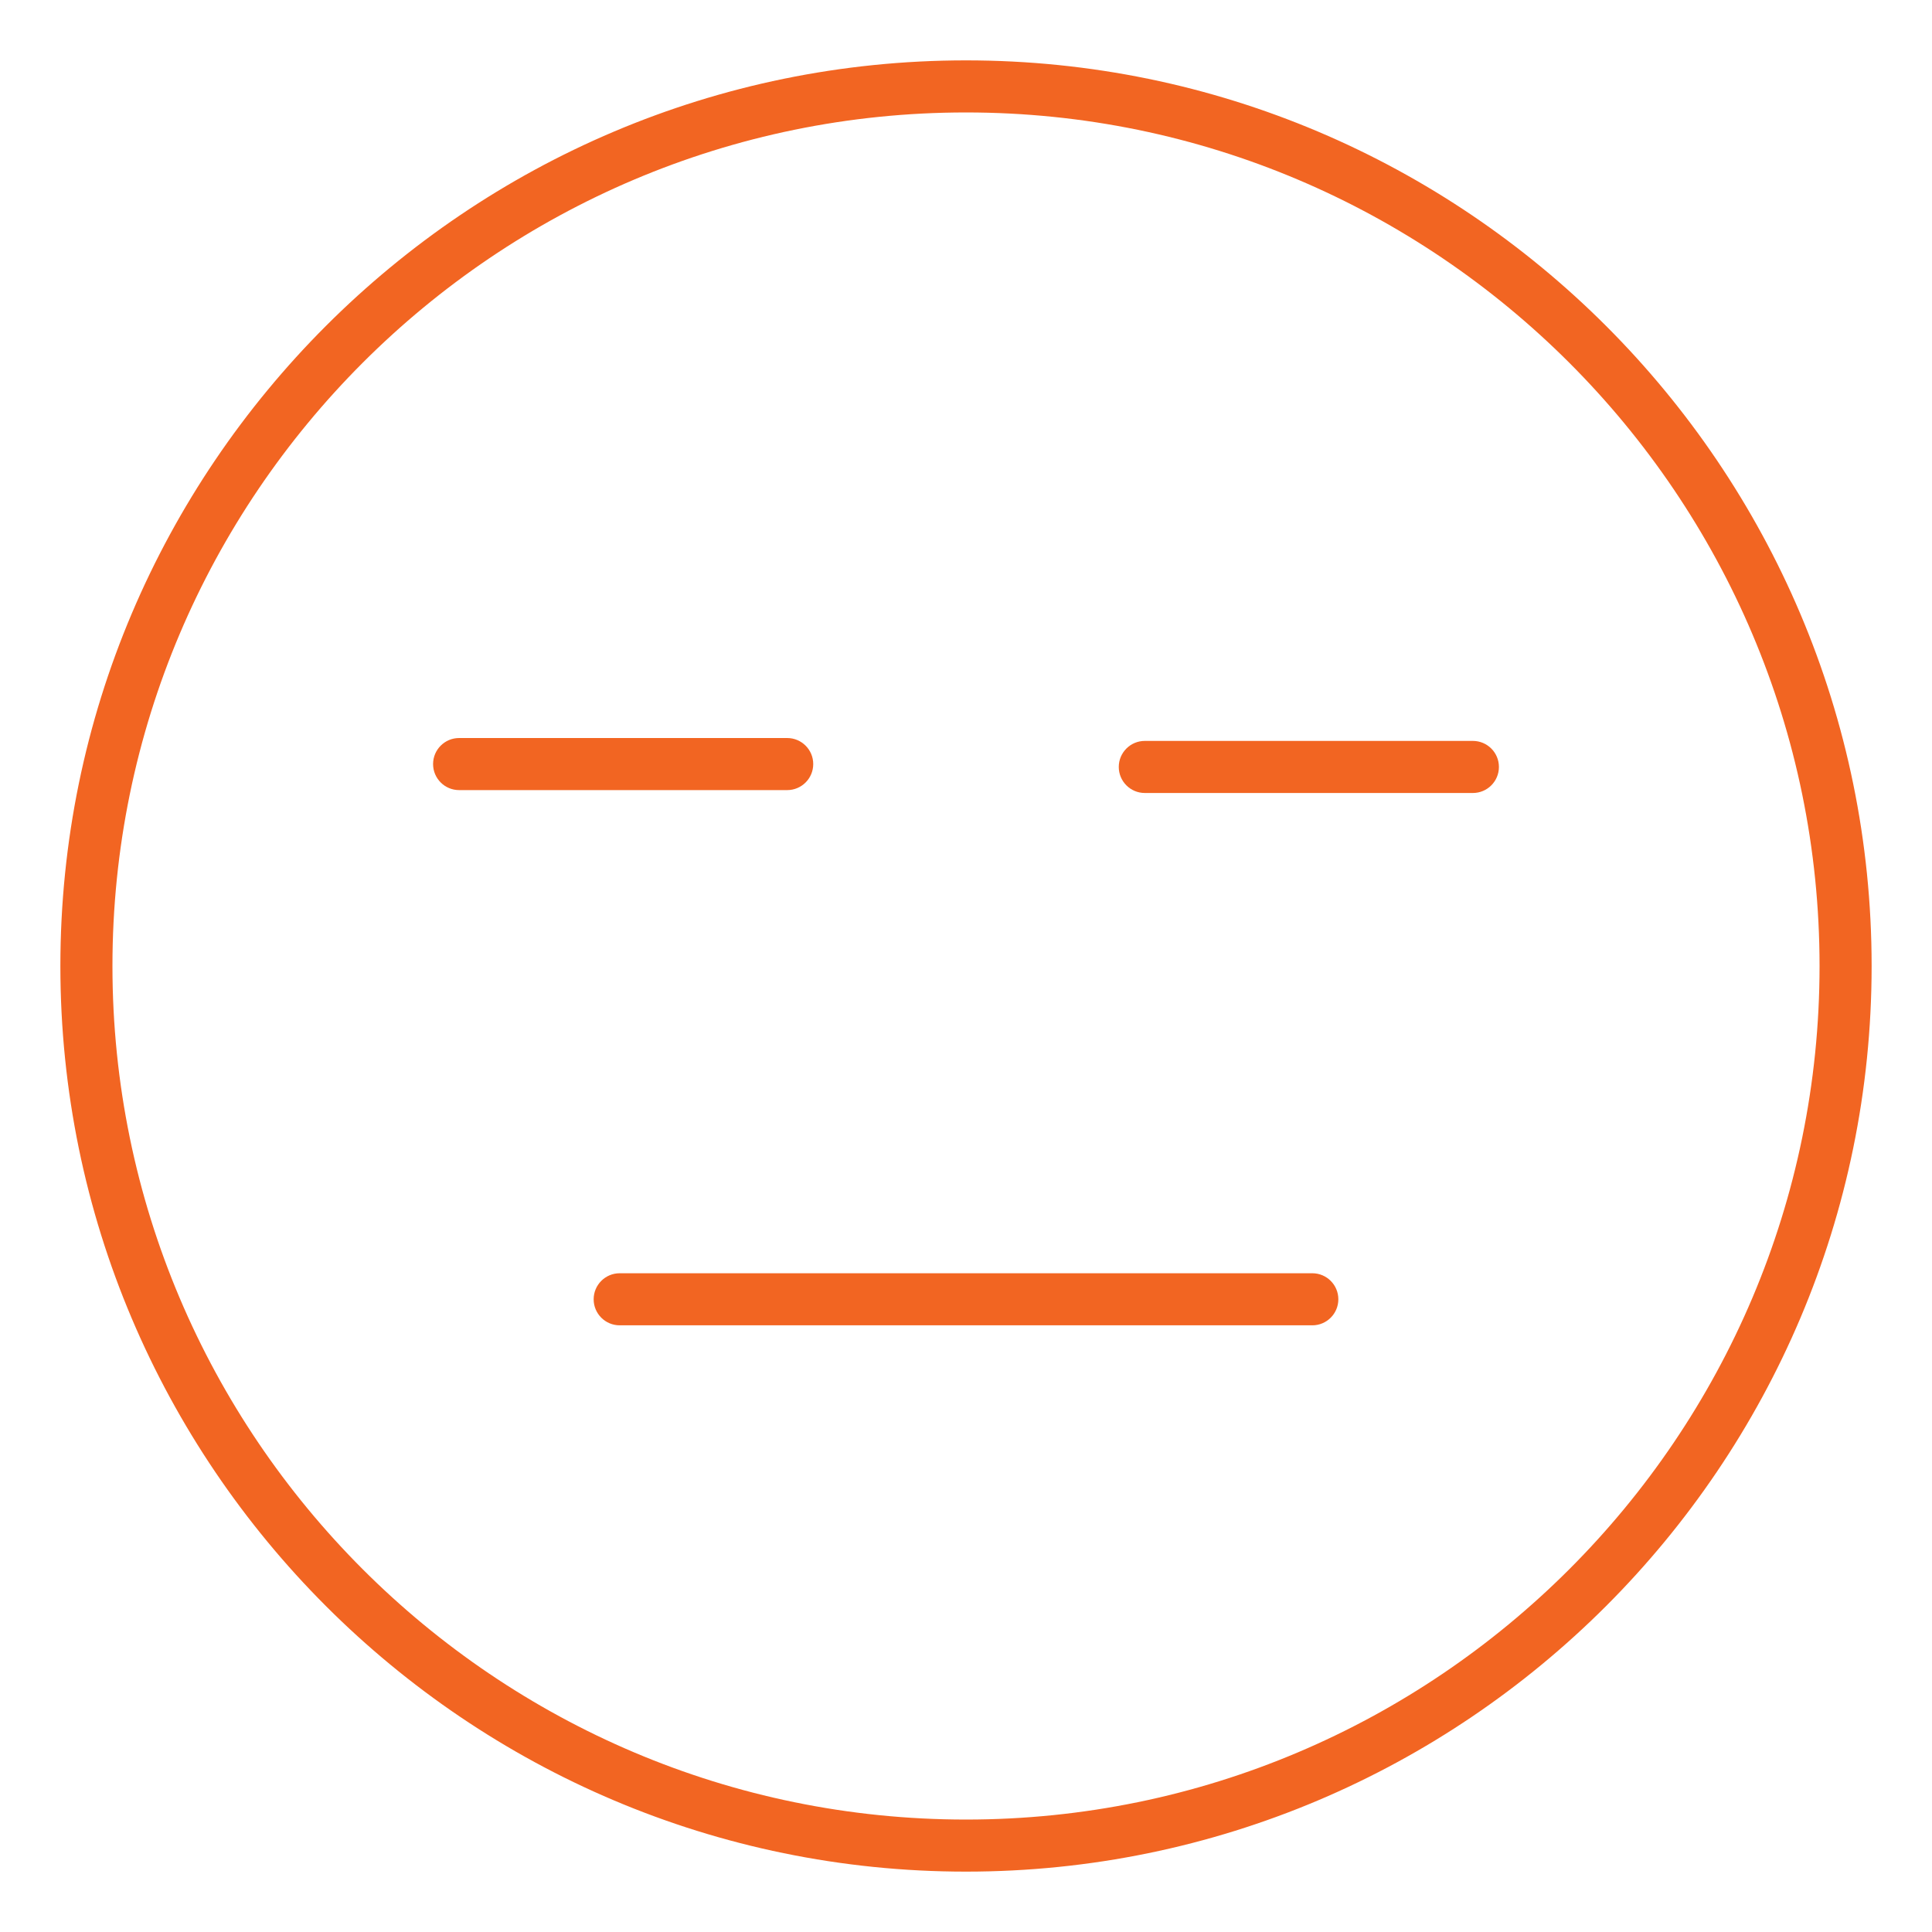 <?xml version="1.0" encoding="UTF-8"?>
<svg id="Layer_1" data-name="Layer 1" xmlns="http://www.w3.org/2000/svg" viewBox="0 0 1024 1024">
  <defs>
    <style>
      .cls-1 {
        fill: #f26522;
      }
    </style>
  </defs>
  <path class="cls-1" d="M512,992c-264.67,0-480-215.33-480-480S247.33,32,512,32s480,215.33,480,480-215.33,480-480,480ZM512,59.6c-249.45,0-452.4,202.95-452.4,452.4s202.95,452.4,452.4,452.4,452.4-202.95,452.4-452.4S761.45,59.6,512,59.6Z"/>
  <g>
    <path class="cls-1" d="M417.23,418.77h-173.89c-7.62,0-13.8-6.18-13.8-13.8s6.18-13.8,13.8-13.8h173.89c7.62,0,13.8,6.18,13.8,13.8s-6.18,13.8-13.8,13.8Z"/>
    <path class="cls-1" d="M780.66,420.3h-173.89c-7.62,0-13.8-6.18-13.8-13.8s6.18-13.8,13.8-13.8h173.89c7.62,0,13.8,6.18,13.8,13.8s-6.18,13.8-13.8,13.8Z"/>
  </g>
  <path class="cls-1" d="M695.55,702.45h-367.1c-7.62,0-13.8-6.18-13.8-13.8s6.18-13.8,13.8-13.8h367.1c7.62,0,13.8,6.18,13.8,13.8s-6.18,13.8-13.8,13.8Z"/>
</svg>